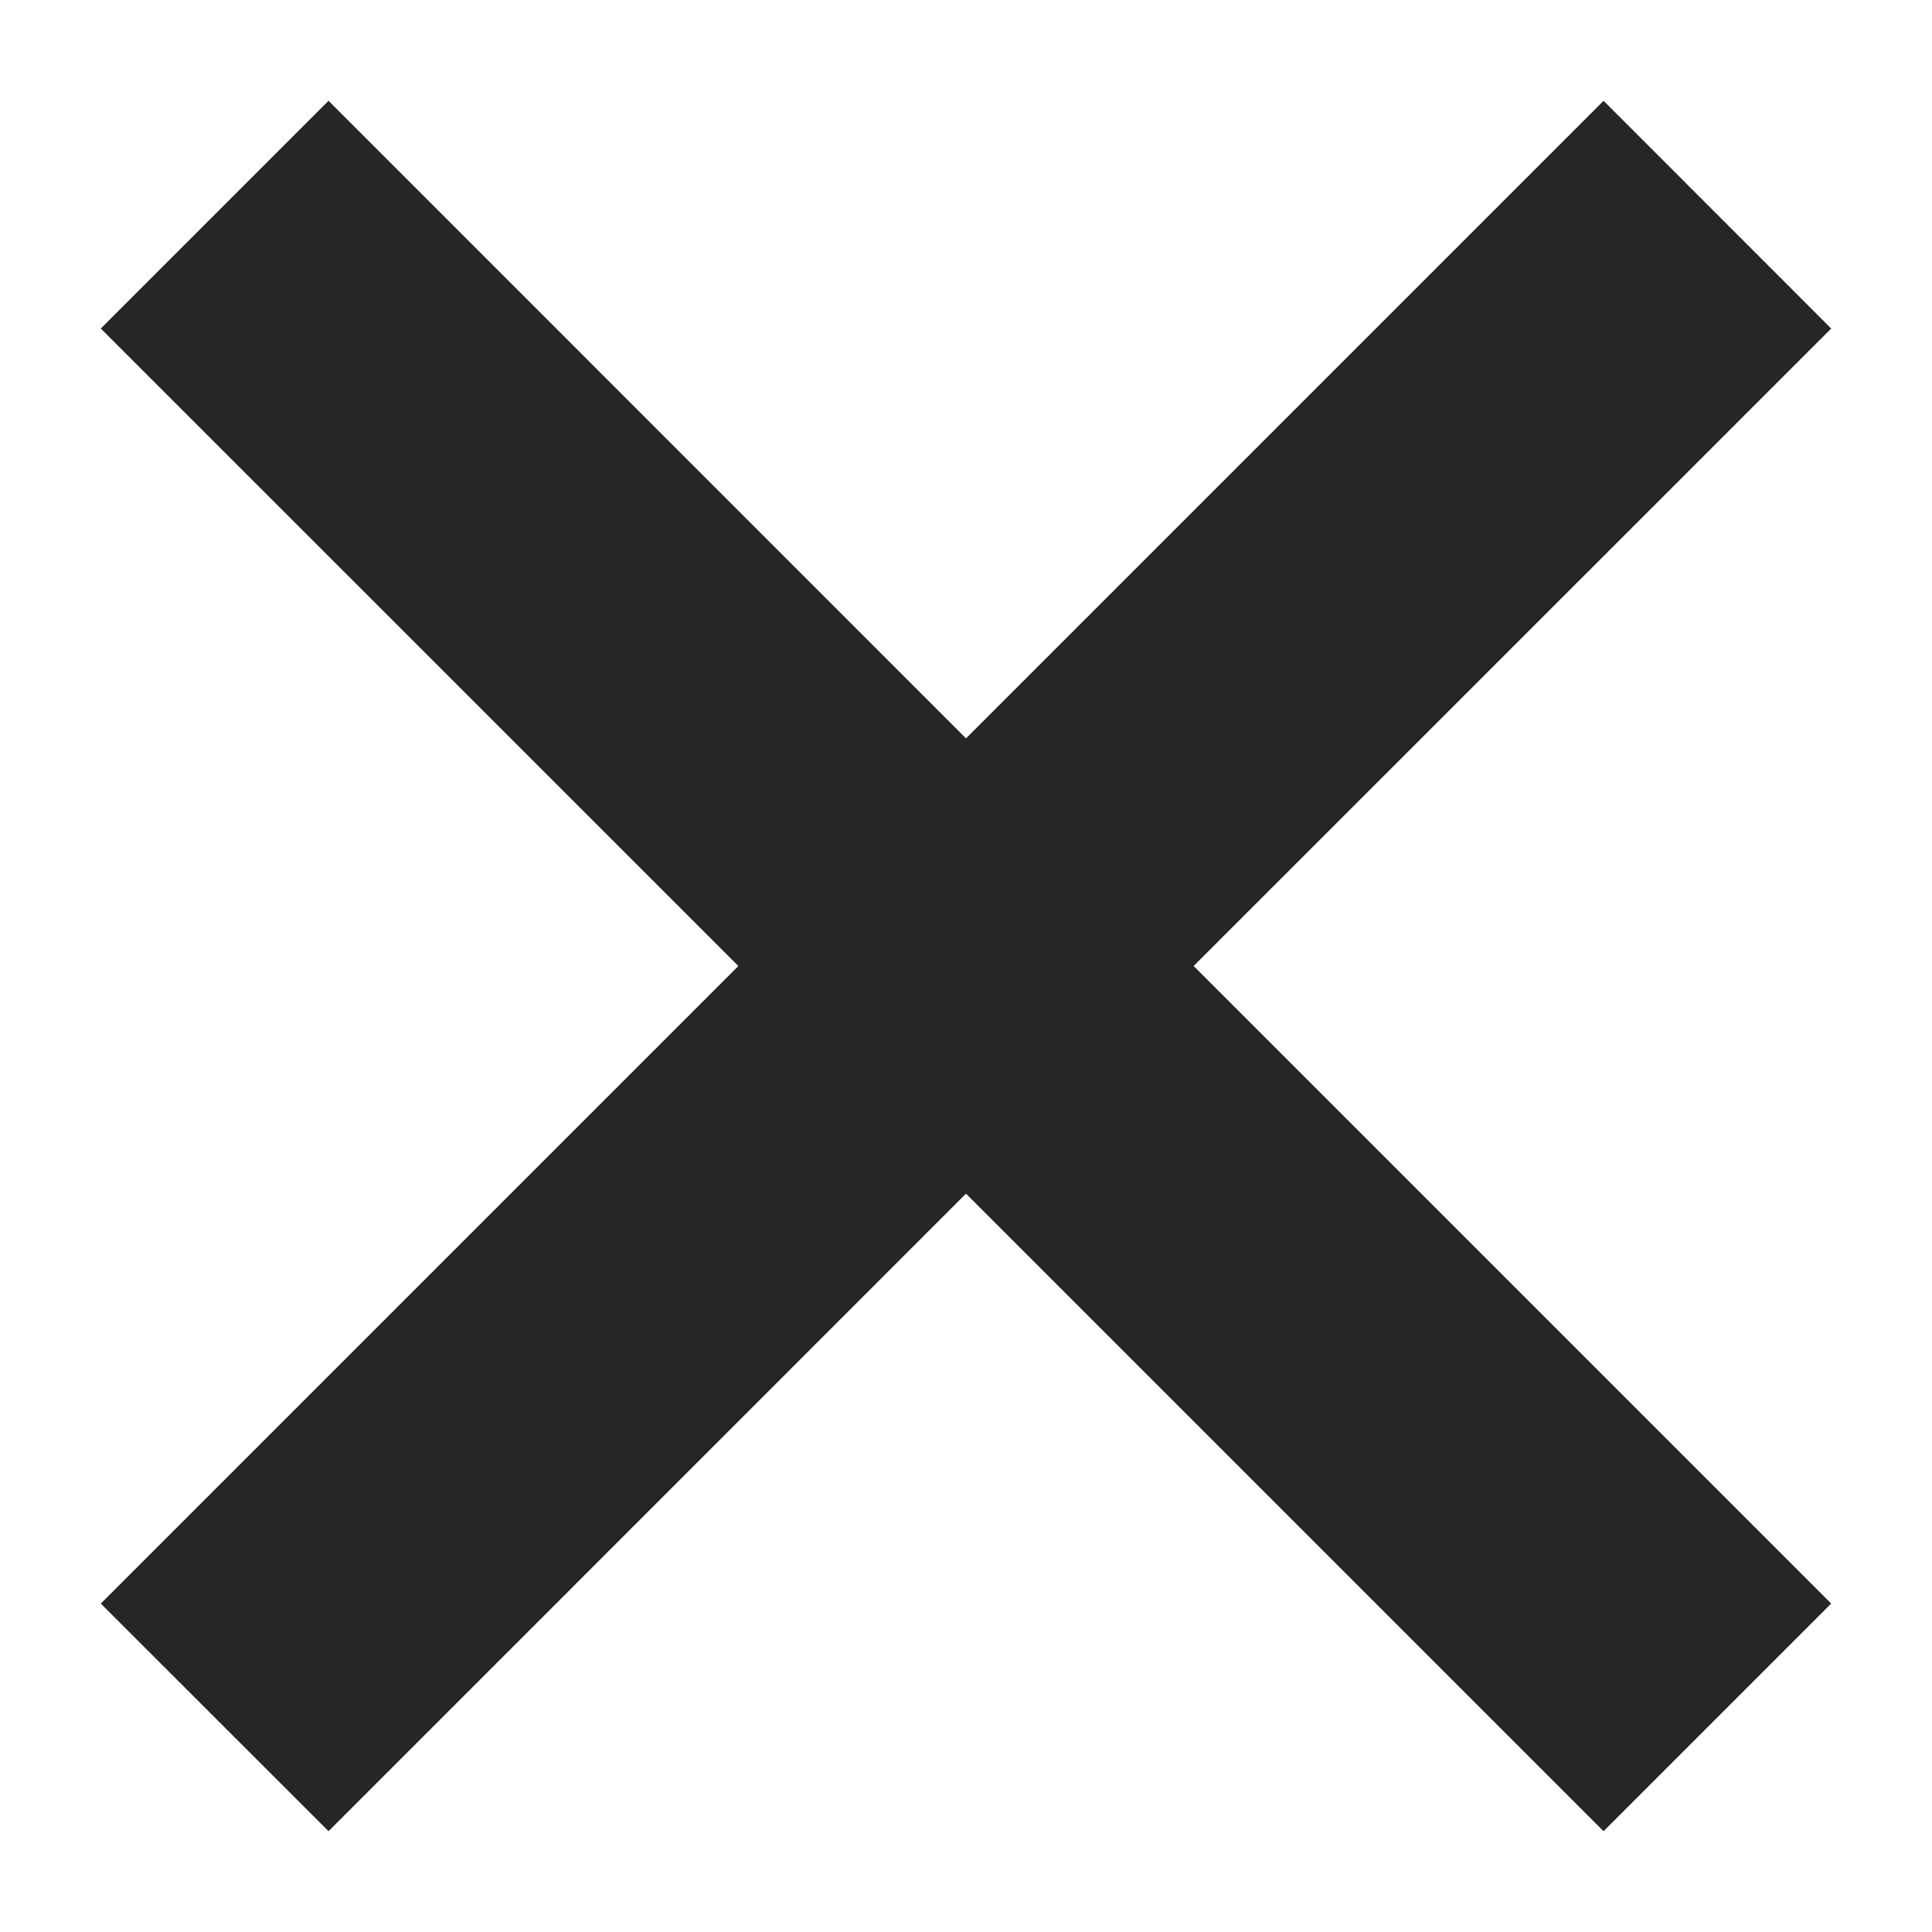 <svg width="18" height="18" viewBox="0 0 18 18" fill="none" xmlns="http://www.w3.org/2000/svg">
<path d="M17.061 3.061L14.94 0.939L9 6.879L3.061 0.939L0.939 3.061L6.879 9L0.939 14.94L3.061 17.061L9 11.121L14.94 17.061L17.061 14.94L11.121 9L17.061 3.061Z" fill="#262626"/>
</svg>
